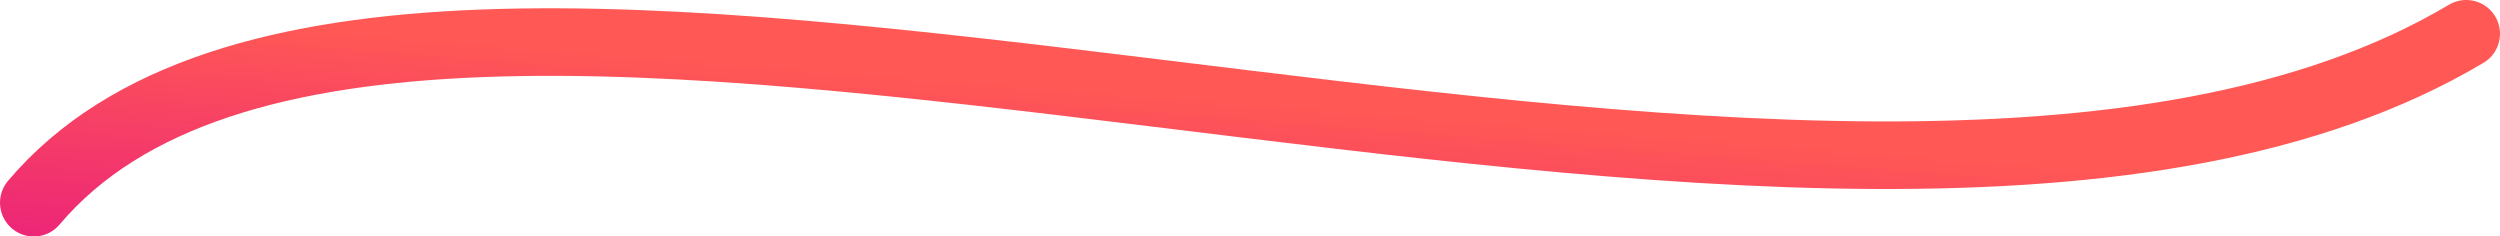 <svg width="74" height="7" viewBox="0 0 74 7" fill="none" xmlns="http://www.w3.org/2000/svg">
<path d="M1 6C12 -7 54.5 12 73 1" stroke="url(#paint0_linear_806_2202)" stroke-width="2" stroke-linecap="round"/>
<defs>
<linearGradient id="paint0_linear_806_2202" x1="-33.145" y1="6.555" x2="-32.446" y2="-2.399" gradientUnits="userSpaceOnUse">
<stop stop-color="#E71582"/>
<stop offset="1" stop-color="#FF5855"/>
</linearGradient>
</defs>
</svg>
